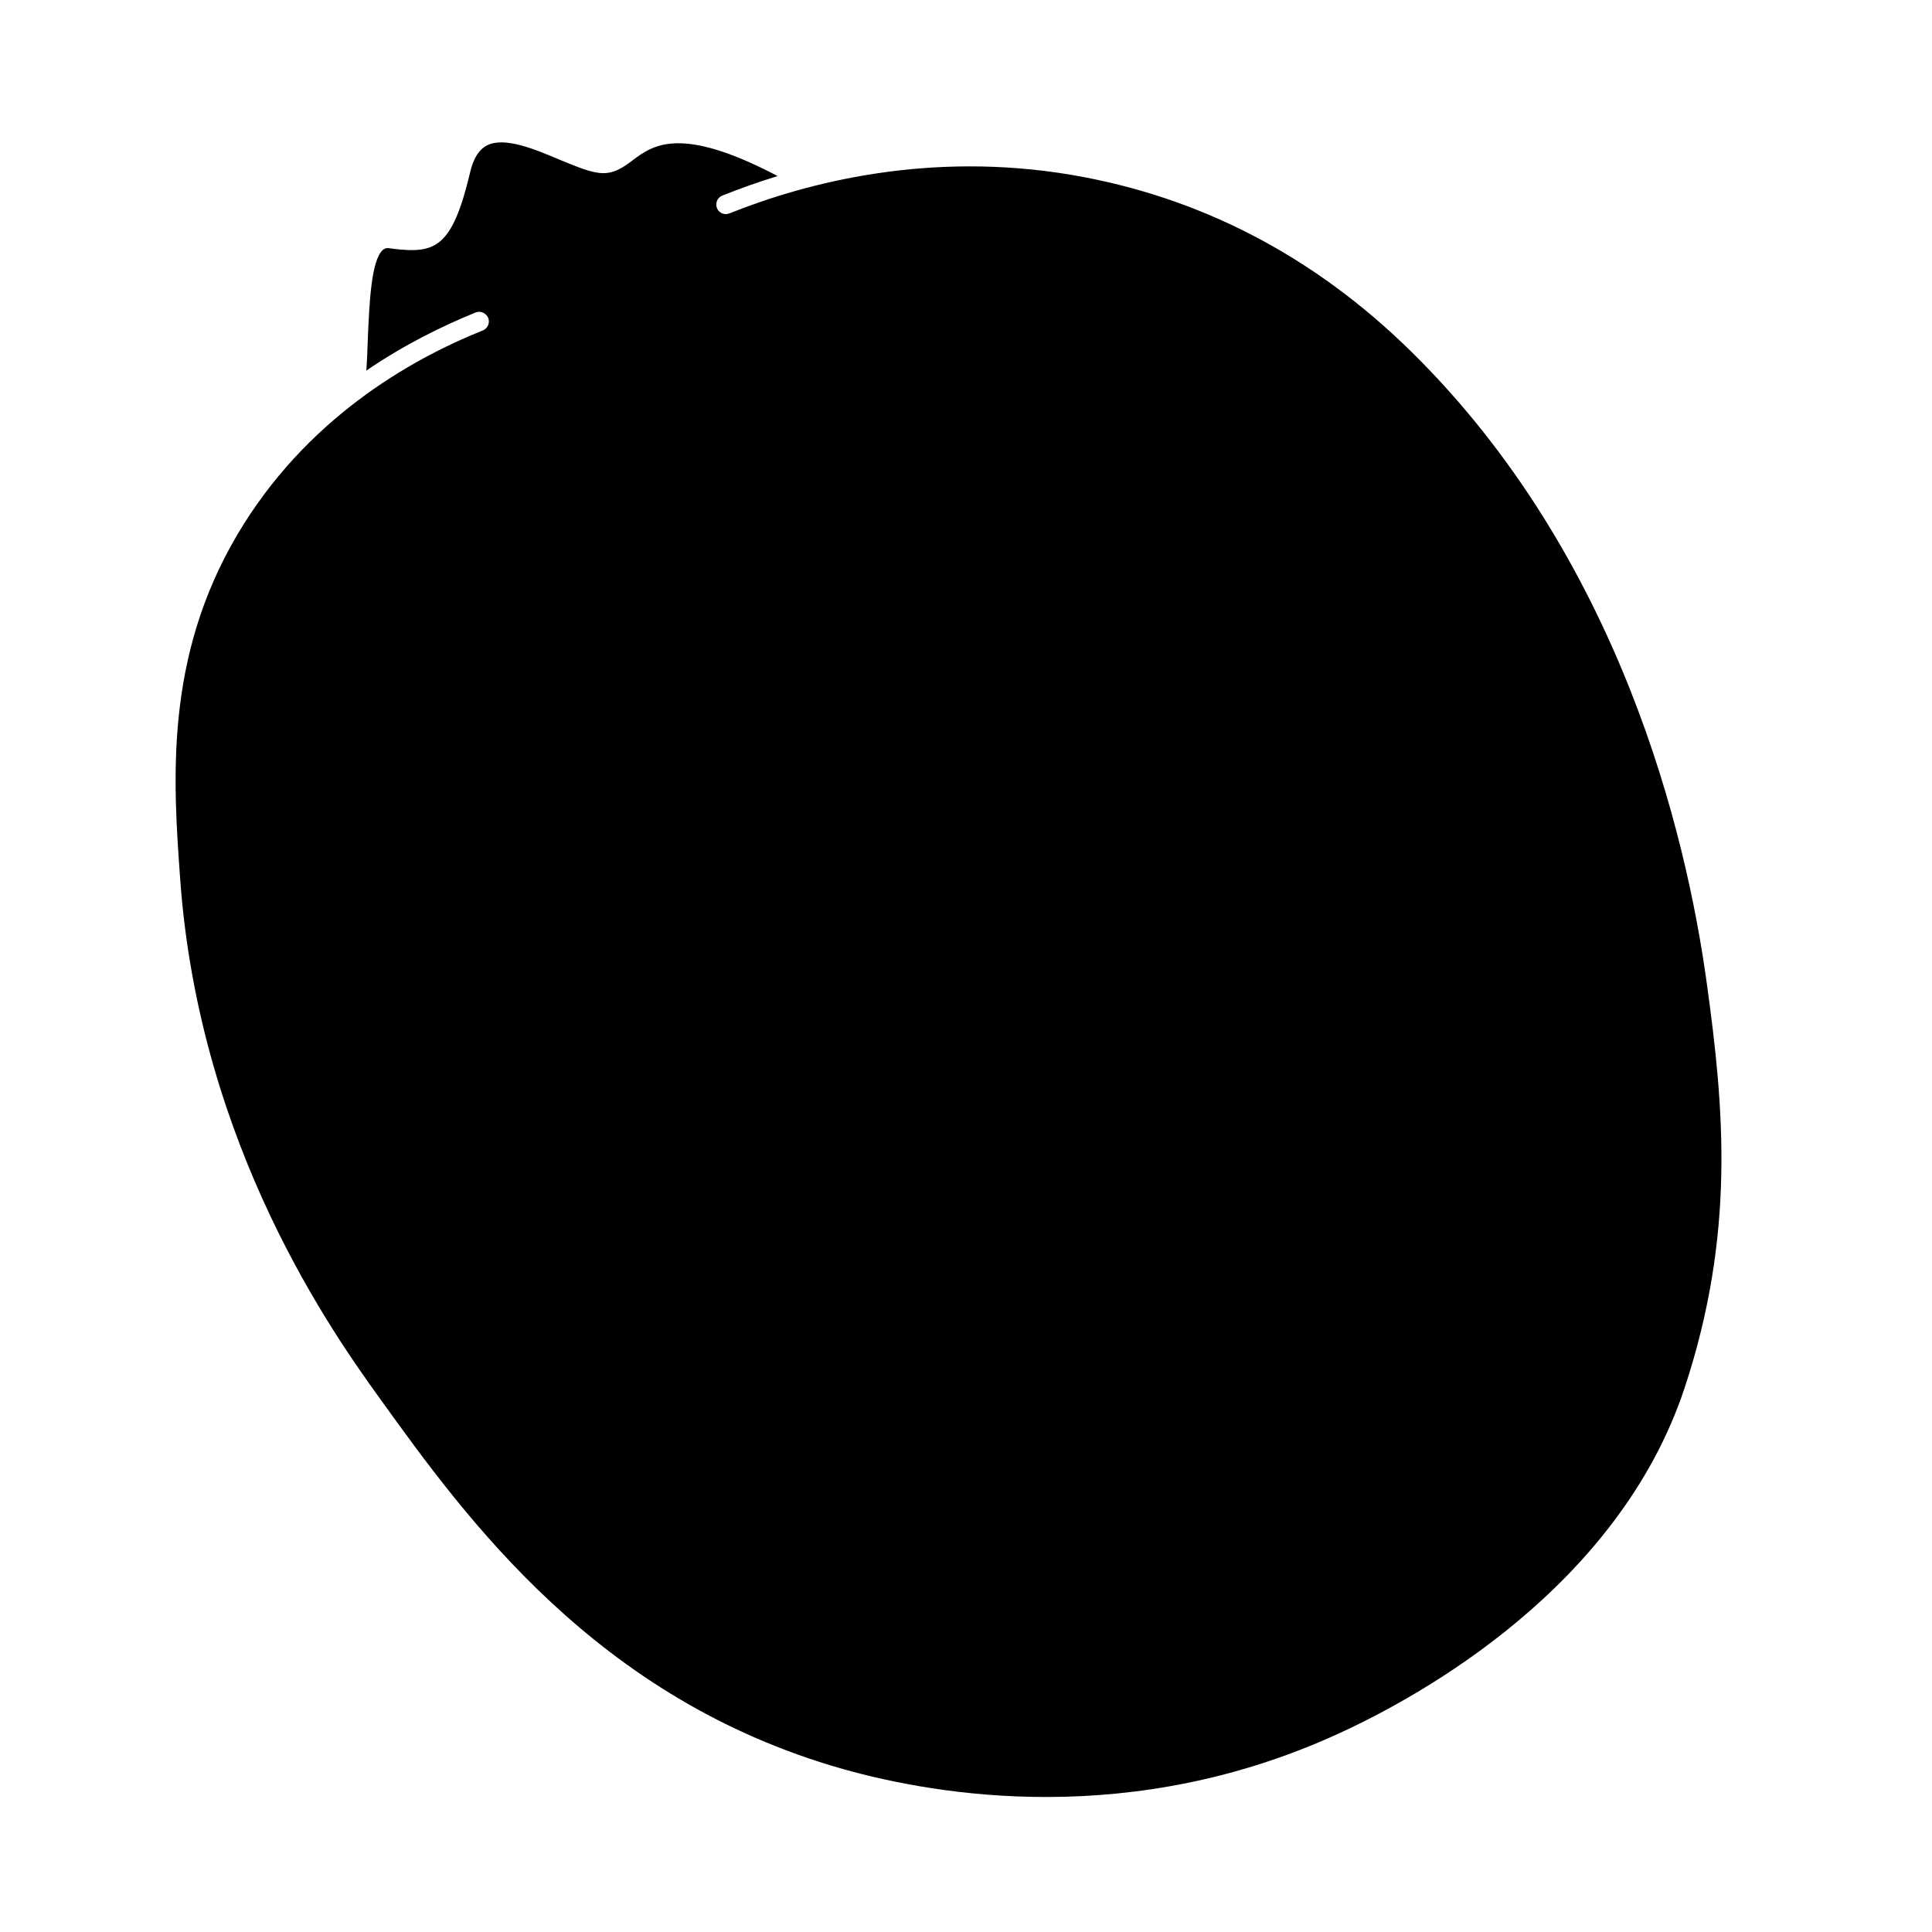 <?xml version="1.0" ?><!-- Uploaded to: SVG Repo, www.svgrepo.com, Generator: SVG Repo Mixer Tools -->
<svg fill="#000000" width="800px" height="800px" viewBox="0 0 100 100" id="Слой_1" version="1.1" xml:space="preserve" xmlns="http://www.w3.org/2000/svg" xmlns:xlink="http://www.w3.org/1999/xlink"><path d="M87.19,71.853c-3.42,10.29-13.65,15.93-17.89,17.87c-10.69,4.91-20.69,3.25-25.71,1.83c-12.73-3.62-19.47-12.97-23.93-19.17  c-2.3-3.2-9.32-12.94-10.33-26.83c-0.37-5.12-0.83-11.48,2.96-17.89c3.51-5.93,8.84-9.01,12.7-10.56c0.25-0.1,0.38-0.39,0.28-0.65  c-0.11-0.25-0.4-0.38-0.65-0.28c-1.7,0.69-3.67,1.65-5.66,3.01c0.04-0.53,0.06-1.11,0.08-1.7c0.08-1.79,0.17-4.02,0.78-4.55  c0.09-0.07,0.17-0.1,0.3-0.09l0.28,0.04c2.12,0.24,3.01-0.04,3.94-3.99c0.17-0.71,0.45-1.15,0.87-1.37  c0.91-0.46,2.49,0.21,3.75,0.74c0.9,0.37,1.67,0.7,2.27,0.7c0.62,0,1.08-0.34,1.52-0.67c1.04-0.78,2.46-1.83,7.5,0.82  c-1.05,0.32-2.01,0.67-2.86,1.01c-0.26,0.1-0.38,0.39-0.28,0.65c0.1,0.25,0.39,0.38,0.65,0.27c4-1.6,10.32-3.24,17.71-1.99  c6.64,1.13,12.54,4.2,17.55,9.12c10.87,10.68,14.27,25.07,15.32,32.7C89.24,57.373,89.83,63.873,87.19,71.853z"/></svg>